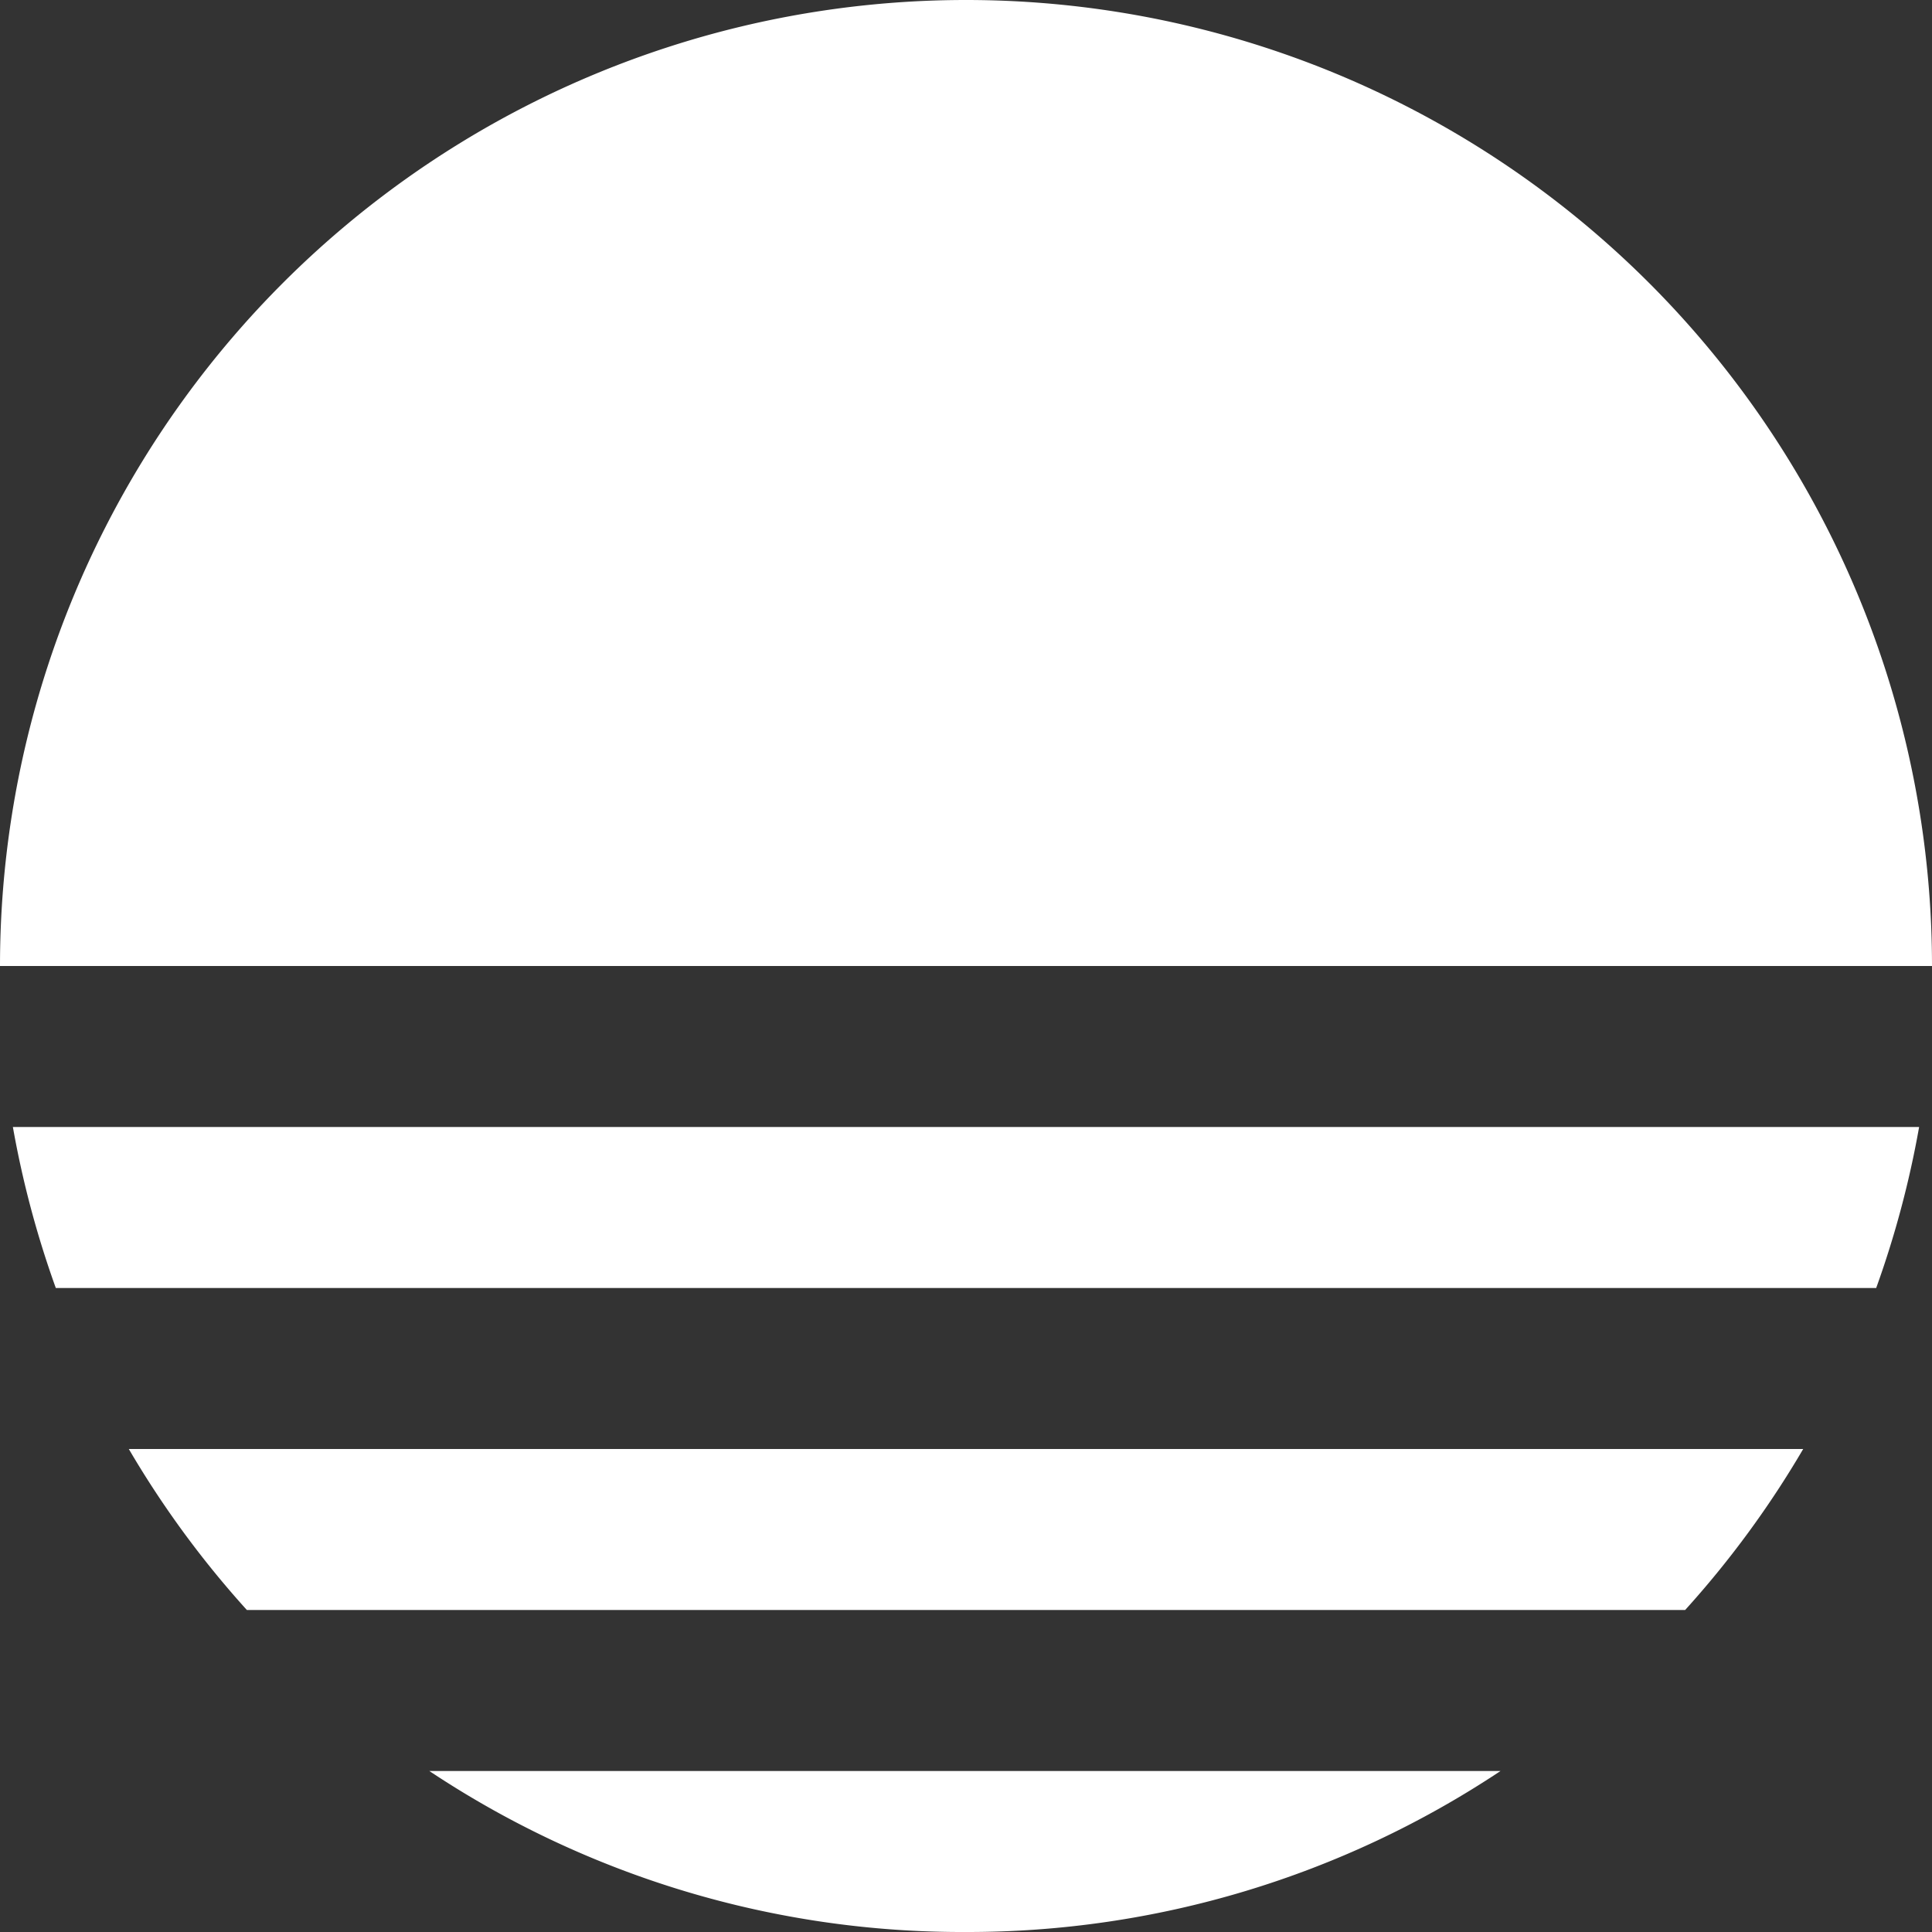 <svg xmlns="http://www.w3.org/2000/svg" viewBox="0 0 90 90"><rect x="0" y="0" width="90" height="90" fill="#333333" stroke="none"/><defs><style>.cls-1{fill:#fff}</style></defs><g id="レイヤー_2" data-name="レイヤー 2"><g id="情報"><path class="cls-1" d="M0 45a45 45 0 0 1 90 0M45 90a44.8 44.8 0 0 0 24.9-7.5H20A44.8 44.8 0 0 0 45 90zM11.5 75h67a45.3 45.3 0 0 0 5.5-7.5H6a45.3 45.3 0 0 0 5.5 7.5zM.6 52.5a45.6 45.6 0 0 0 2 7.5h84.8a45.6 45.6 0 0 0 2-7.5z"/></g></g></svg>